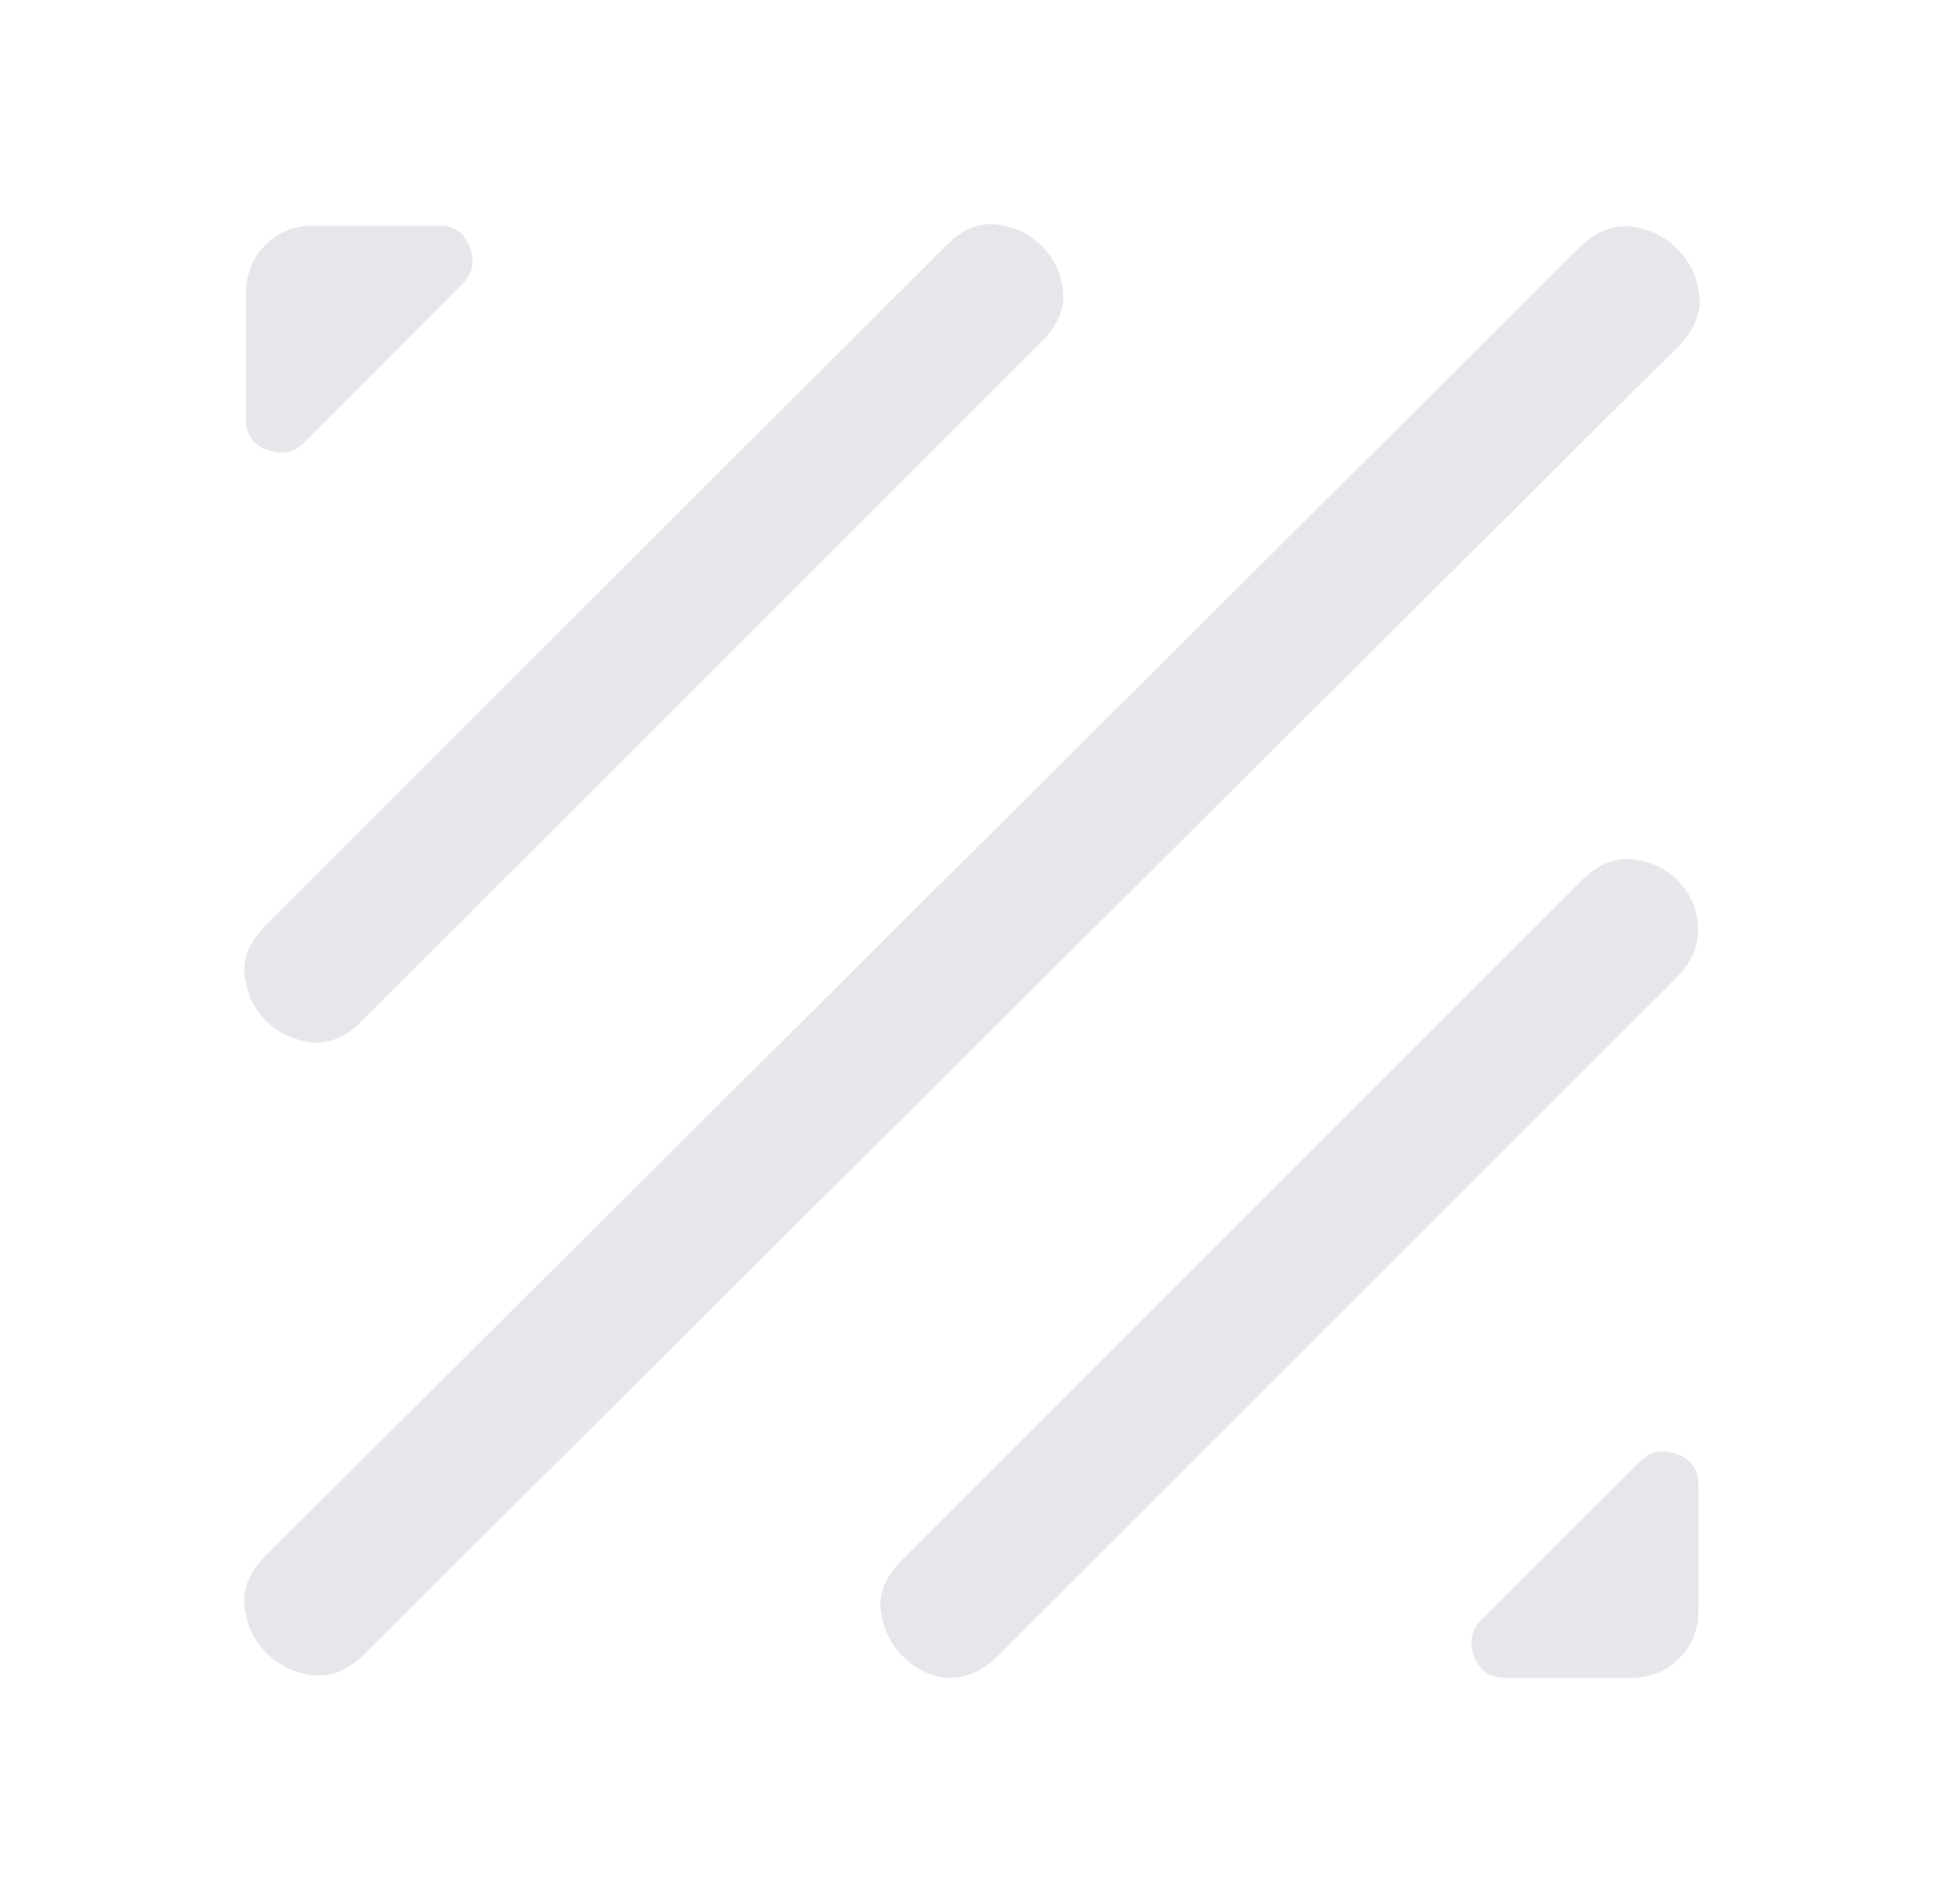 <svg width="49" height="48" viewBox="0 0 49 48" fill="none" xmlns="http://www.w3.org/2000/svg">
<path d="M22.737 41.739C22.438 41.432 22.26 41.057 22.202 40.613C22.144 40.17 22.322 39.74 22.737 39.326L39.864 22.199C40.27 21.792 40.7 21.614 41.151 21.664C41.603 21.714 41.983 21.892 42.289 22.199C42.621 22.538 42.791 22.939 42.799 23.399C42.807 23.86 42.637 24.264 42.289 24.612L25.162 41.739C24.788 42.112 24.384 42.299 23.949 42.299C23.514 42.299 23.11 42.112 22.737 41.739ZM37.925 42.299C37.544 42.299 37.287 42.118 37.154 41.758C37.022 41.397 37.088 41.085 37.353 40.819L41.331 36.853C41.589 36.588 41.9 36.522 42.264 36.654C42.629 36.787 42.811 37.044 42.811 37.425V40.595C42.811 41.085 42.647 41.491 42.32 41.814C41.993 42.137 41.585 42.299 41.095 42.299H37.925ZM6.723 41.677C6.408 41.37 6.222 40.985 6.164 40.521C6.106 40.058 6.288 39.619 6.711 39.204L39.792 6.261C40.215 5.838 40.656 5.656 41.116 5.714C41.575 5.772 41.959 5.954 42.265 6.261C42.58 6.567 42.768 6.95 42.83 7.41C42.892 7.87 42.712 8.315 42.289 8.745L9.207 41.677C8.785 42.099 8.342 42.284 7.878 42.23C7.414 42.176 7.029 41.991 6.723 41.677ZM6.711 25.739C6.404 25.432 6.224 25.055 6.17 24.607C6.116 24.16 6.292 23.732 6.699 23.326L23.838 6.199C24.244 5.784 24.674 5.604 25.125 5.658C25.577 5.712 25.953 5.892 26.251 6.199C26.558 6.497 26.738 6.872 26.792 7.324C26.846 7.776 26.666 8.205 26.251 8.612L9.124 25.739C8.717 26.145 8.29 26.324 7.842 26.274C7.394 26.224 7.017 26.045 6.711 25.739ZM6.201 10.575V7.404C6.201 6.915 6.362 6.507 6.686 6.18C7.009 5.852 7.415 5.689 7.904 5.689H11.075C11.456 5.689 11.713 5.871 11.845 6.236C11.978 6.6 11.912 6.911 11.646 7.168L7.68 11.146C7.415 11.412 7.102 11.478 6.742 11.345C6.381 11.213 6.201 10.956 6.201 10.575Z" fill="#E5E7EB"/>
</svg>
